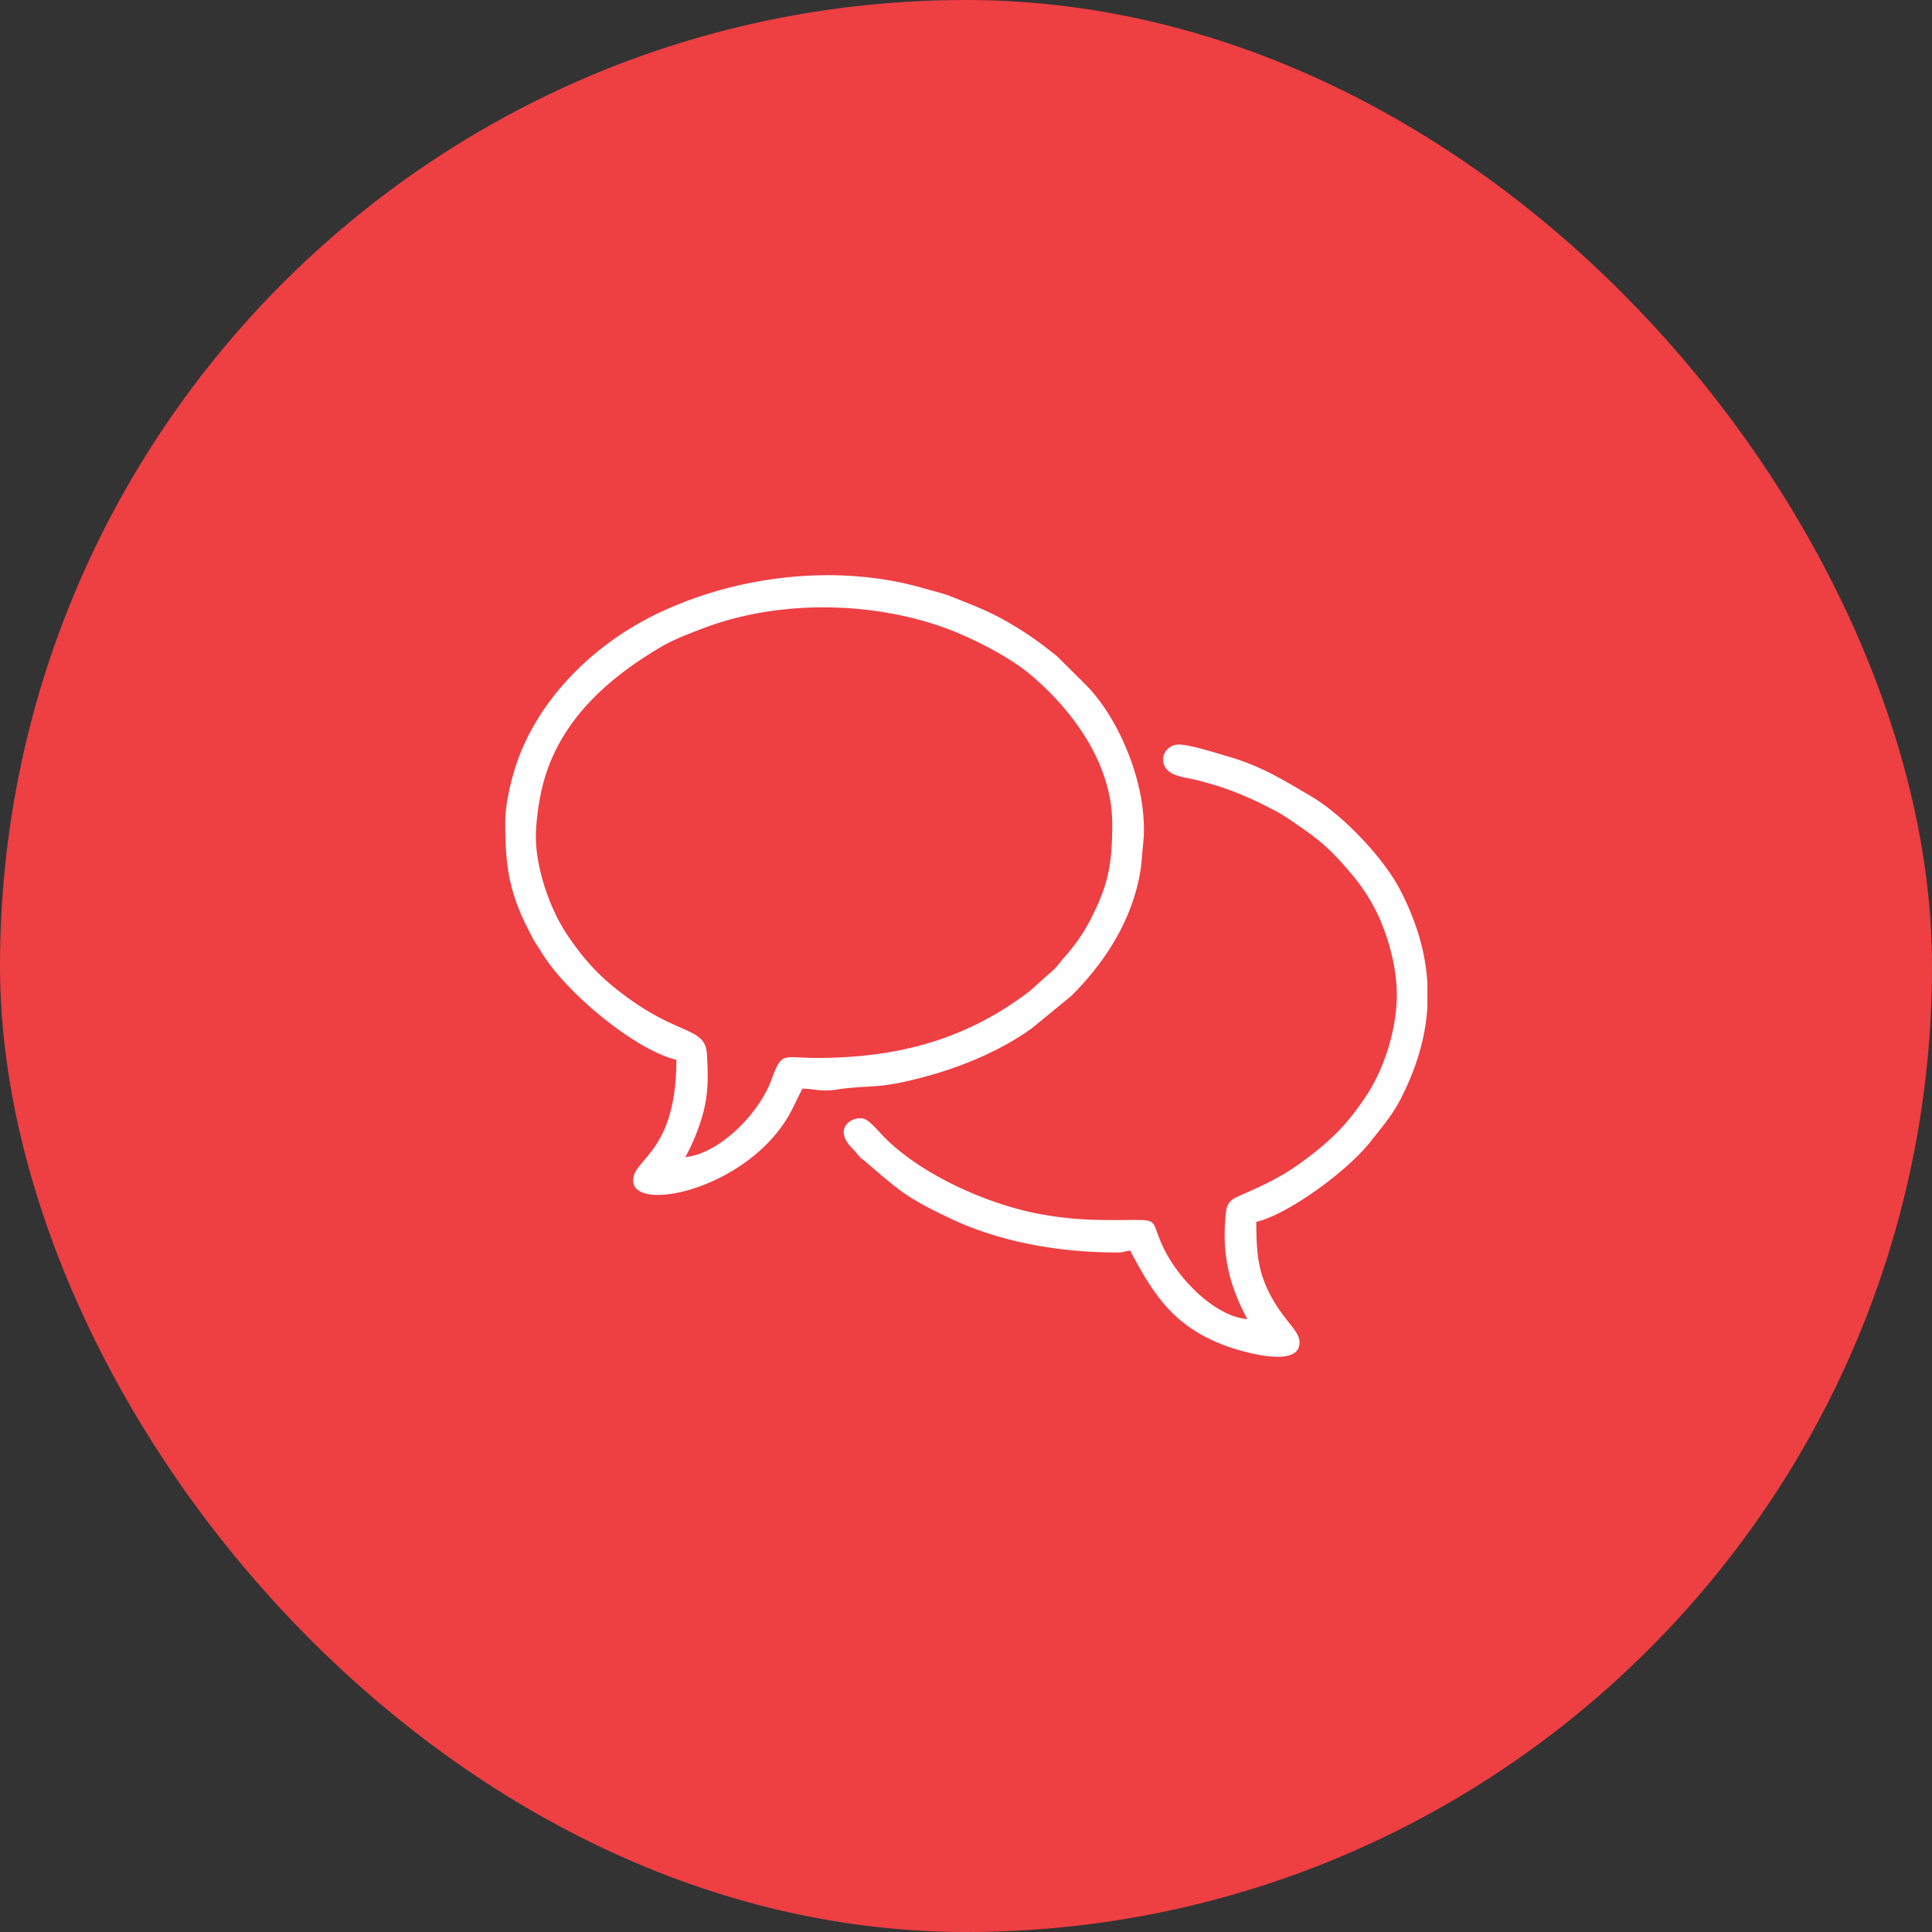<svg xmlns="http://www.w3.org/2000/svg" width="900" height="900" viewBox="0 0 900 900"><rect x="0" y="0" width="900" height="900" fill="#333333" stroke="none"/><g id="Grupo_83" data-name="Grupo 83" transform="translate(-12630 9322)"><rect id="Ret&#xE2;ngulo_1969" data-name="Ret&#xE2;ngulo 1969" width="900" height="900" rx="450" transform="translate(12630 -9322)" fill="#ee3f43"></rect><g id="_2077411030352" transform="translate(12616.608 -10626.115)"><path id="Caminho_179" data-name="Caminho 179" d="M263.011,1693.745a109.21,109.21,0,0,1,3.513-25.01c7.794-28.83,29.494-48.167,53.9-62.736,6.645-3.966,12.594-6.151,20.267-9.1,34.229-13.144,76.973-12.861,111.436-.809,13.08,4.573,31.331,13.865,41.392,22.38,19.951,16.876,37.993,41.675,37.993,69.4,0,17.062-1.416,27.179-8.944,42.242a83.581,83.581,0,0,1-13.1,19.628c-1.894,2.12-3.027,3.885-5.01,5.9l-11.534,10.279c-29.437,22.428-61.125,30.991-99.028,31.024-15.864.016-16.252-3.294-21.06,9.988-5.884,16.269-24.824,34.885-40.186,36.163a92.626,92.626,0,0,0,8.418-20.947c2.38-9.381,2.193-16.811,1.643-26.872-.672-12.335-12-8.758-35.233-25.18-12.813-9.057-20.931-17.216-29.874-30.538C269.624,1727.682,263.011,1708.767,263.011,1693.745Zm-14.261-6.71c0,17.968,1.246,29.955,8.669,45.876,1.263,2.7,2.266,4.581,3.626,7.284,1.57,3.108,2.881,4.719,4.444,7.309,11.59,19.3,44.192,45.916,62.978,50.3,0,43.367-20.138,45.949-20.138,56.22,0,15.678,55.063,3.683,73.848-32.707,1.716-3.318,3.278-6.775,5.026-10.077,5.212.113,8.8,1.514,15.589.486,16.835-2.55,19.158.316,44.346-6.831,17.264-4.9,34.172-12.513,46.985-21.821l18.438-15.127c15.03-15.038,27.1-33.428,31.493-54.933,1.214-5.965,1.133-9,1.862-15.759,2.8-25.852-11.016-58.713-27.179-74.6L506.1,1610.111c-1.74-1.473-3.286-2.639-5.14-4.088a153.655,153.655,0,0,0-20.785-13.614c-7.738-4.217-15.273-7.09-23.917-10.49-3.99-1.57-8.992-2.719-12.926-3.853-40.291-11.6-87.915-5.868-125.5,12.772-27.9,13.84-53.039,38.252-63.529,68.2-2.5,7.131-5.544,18.98-5.544,28.013Z" fill="#fefefe" fill-rule="evenodd"></path><path id="Caminho_180" data-name="Caminho 180" d="M701.212,1786.153c0,17.442-6.815,35.759-13.913,46.5-9.146,13.848-16.487,21.165-29.583,30.829-9.931,7.325-18.146,11.17-29.292,16.018-4.176,1.813-6.3,3.189-6.839,8.264-2.25,21.052,2.533,35.338,9.988,49.421-14.925-1.239-31.906-18.357-39.021-33.136-7.05-14.634-.032-13.007-23.076-13.007-13.347,0-22.153-.631-33.468-2.614-24.273-4.249-55.362-17.977-72.9-35.338-2.517-2.493-6.742-7.705-9.551-9-4.848-2.242-15.945,3.675-5.957,13.6,1.376,1.368,1.675,1.926,2.736,3.14,1.764,2.031.971,1,3.084,2.792,15.216,12.877,18.405,16.706,40.817,27.147,20.785,9.68,47.3,15.378,76.916,15.378,2.89,0,3.246-.623,5.876-.842,10.805,20.421,20.332,35.613,45.2,44.581,4.435,1.594,33.67,11.064,33.67-1.789,0-5.909-7.657-10.077-14.278-23.48-4.9-9.907-5.86-17.96-5.86-32.74,14.739-3.432,42.469-23.642,53.217-37.4,4.929-6.313,9.939-11.938,13.921-19.644,7.535-14.593,11.72-28.911,12.57-43.181v-11c-.858-14.3-5.059-28.62-12.57-43.181-7.738-14.99-26.653-35.063-41.7-43.885-13.023-7.641-22.962-13.954-38.559-18.494-5.342-1.554-17.823-5.569-22.962-5.569-7.827,0-11.161,11.04-.979,14.407,3.424,1.133,7.487,1.57,11.542,2.719,4.233,1.2,7.544,2.1,11.582,3.521a160.9,160.9,0,0,1,20.372,8.992,65.259,65.259,0,0,1,9,5.261c14.593,9.8,19.4,13.881,30.522,27.374a80.98,80.98,0,0,1,6.24,8.863c7.673,12.23,13.25,30.182,13.25,45.487Z" transform="translate(-37.134 -18.576)" fill="#fefefe" fill-rule="evenodd"></path></g></g></svg>